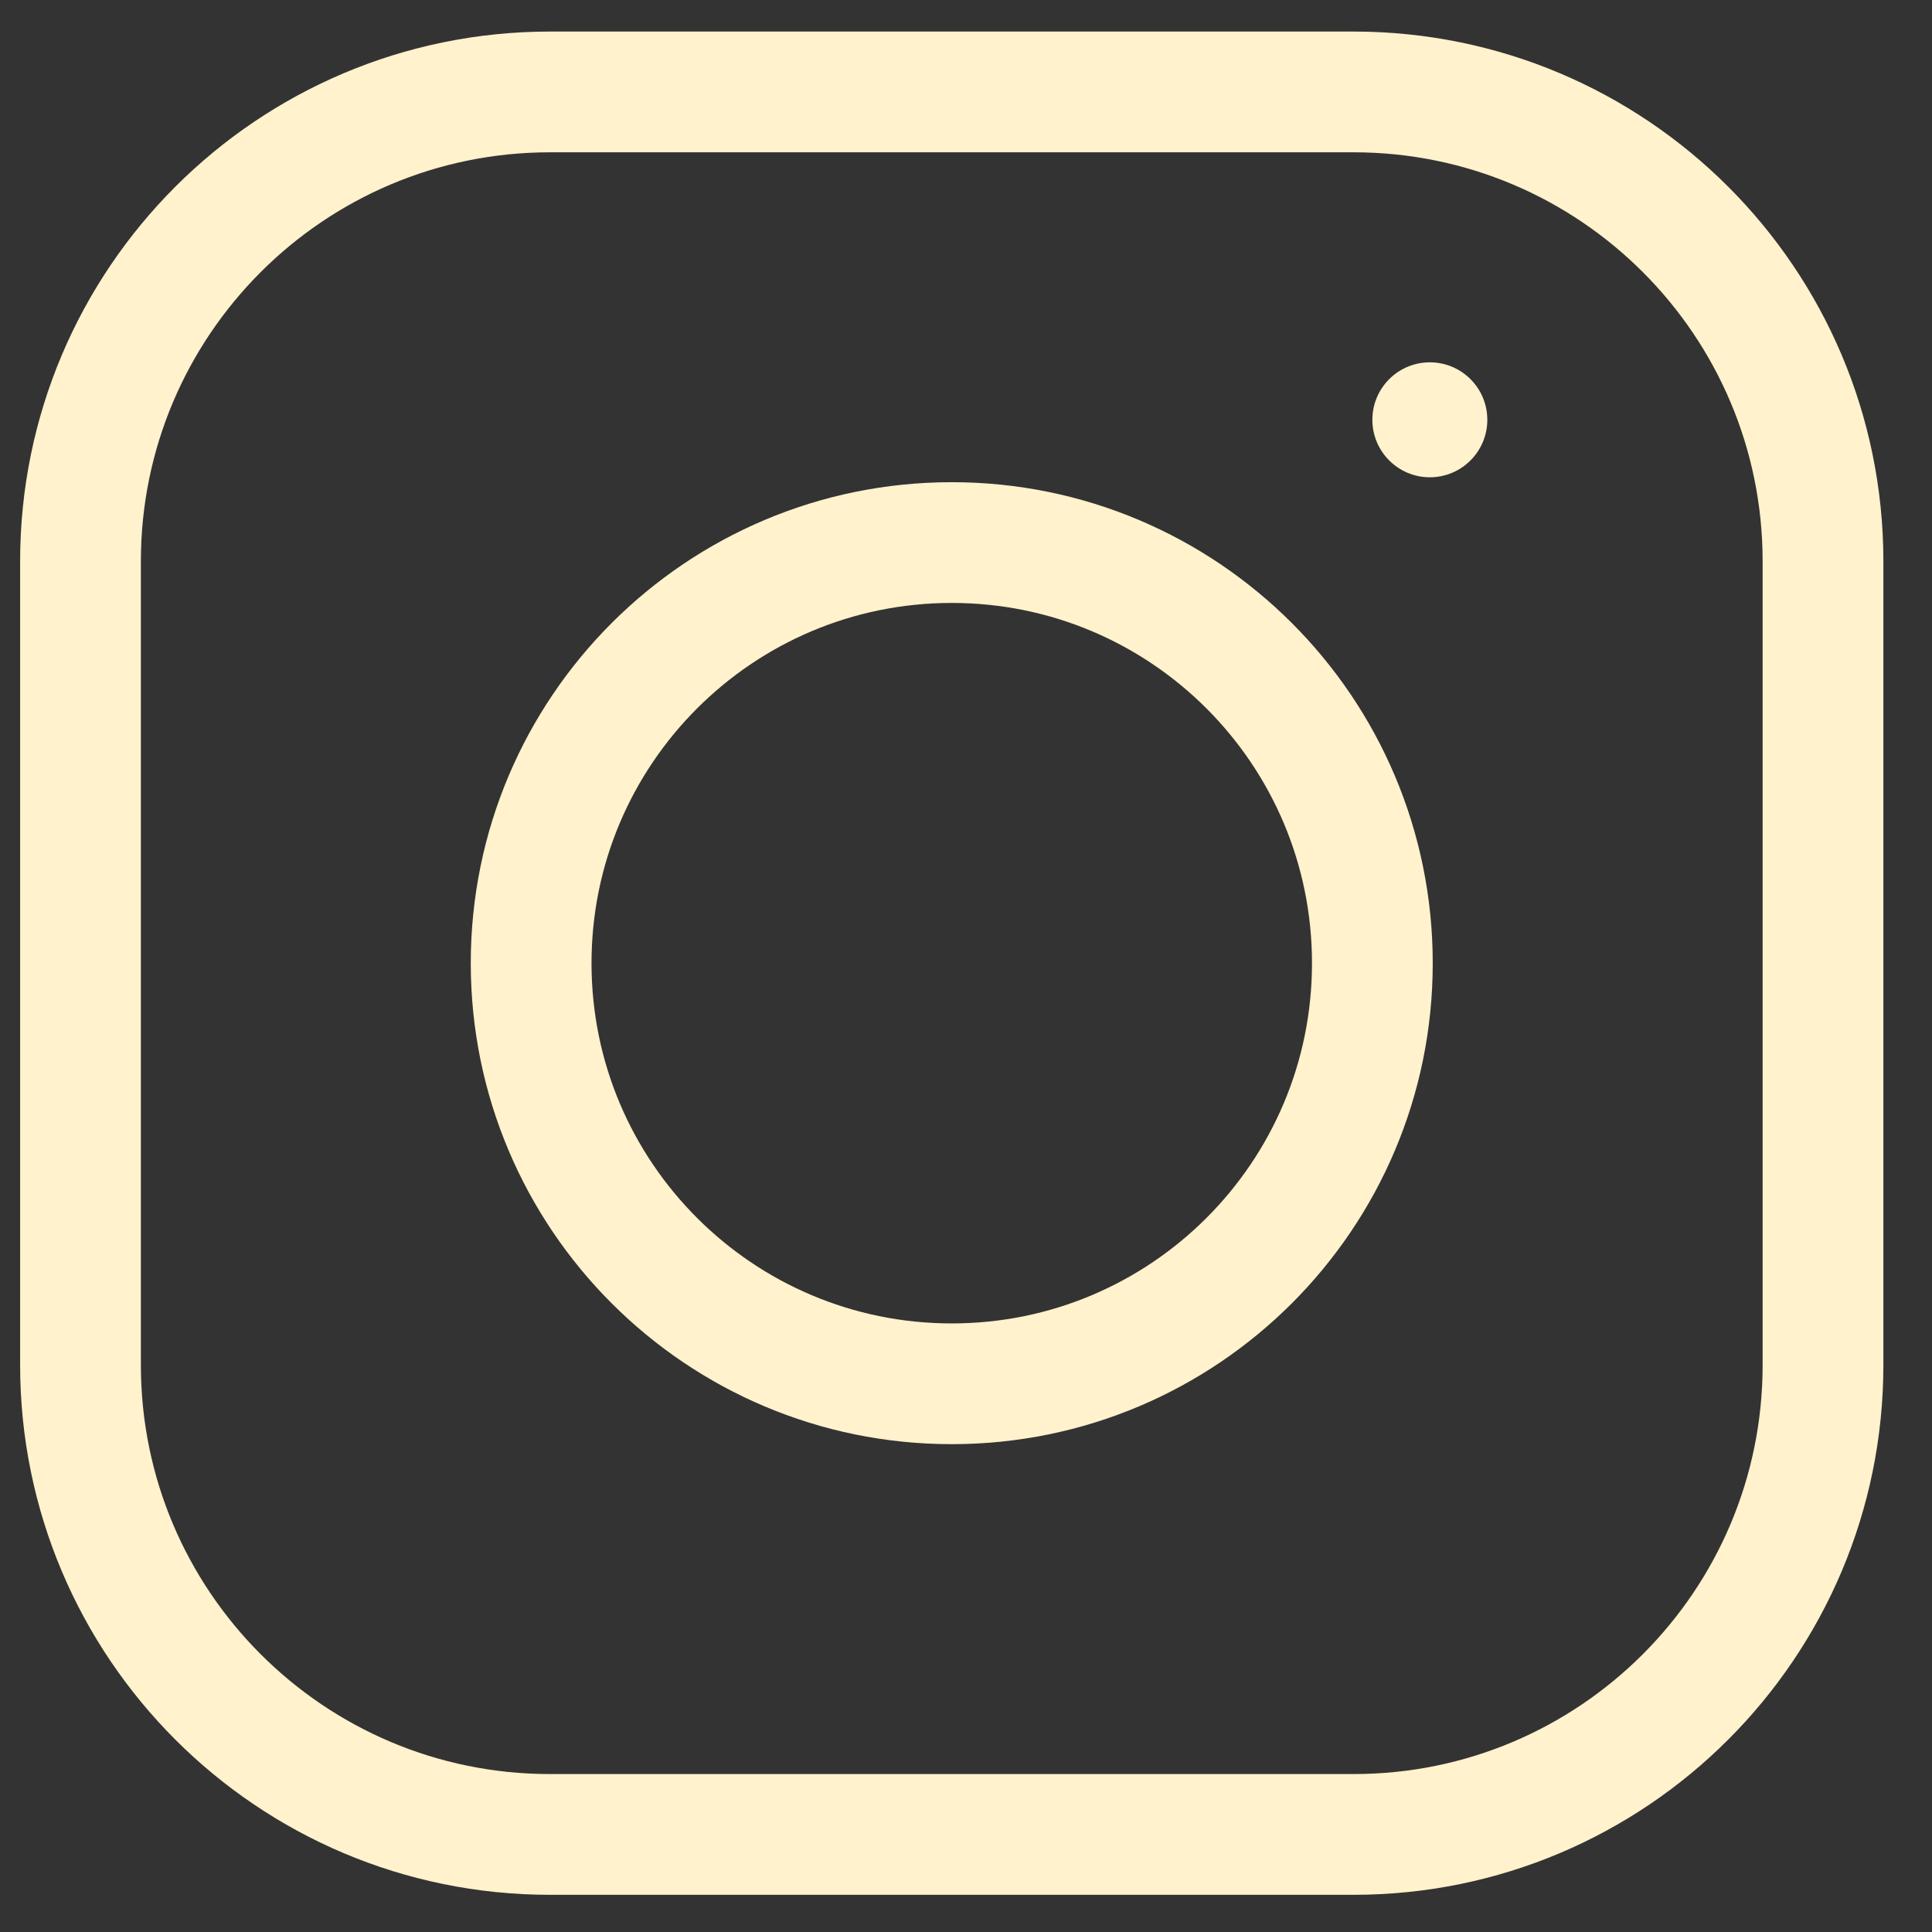 <svg width="24" height="24" viewBox="0 0 24 24" fill="none" xmlns="http://www.w3.org/2000/svg">
<rect x="0" y="0" width="24" height="24" fill="#333333" stroke="none"/>
<path d="M16.814 1.142H6.832C3.611 1.142 1 3.753 1 6.973V16.956C1 20.177 3.611 22.788 6.832 22.788H16.814C20.035 22.788 22.646 20.177 22.646 16.956V6.973C22.646 3.752 20.035 1.142 16.814 1.142H16.814Z" stroke="#FFF2CC" stroke-width="1.5" stroke-miterlimit="10"/>
<path d="M11.823 17.19C14.709 17.19 17.048 14.851 17.048 11.965C17.048 9.079 14.709 6.74 11.823 6.74C8.938 6.74 6.598 9.079 6.598 11.965C6.598 14.851 8.938 17.19 11.823 17.19Z" stroke="#FFF2CC" stroke-width="1.5" stroke-miterlimit="10"/>
<path d="M17.762 5.929C18.156 5.929 18.476 5.609 18.476 5.215C18.476 4.82 18.156 4.501 17.762 4.501C17.368 4.501 17.048 4.82 17.048 5.215C17.048 5.609 17.368 5.929 17.762 5.929Z" fill="#FFF2CC"/>
</svg>
